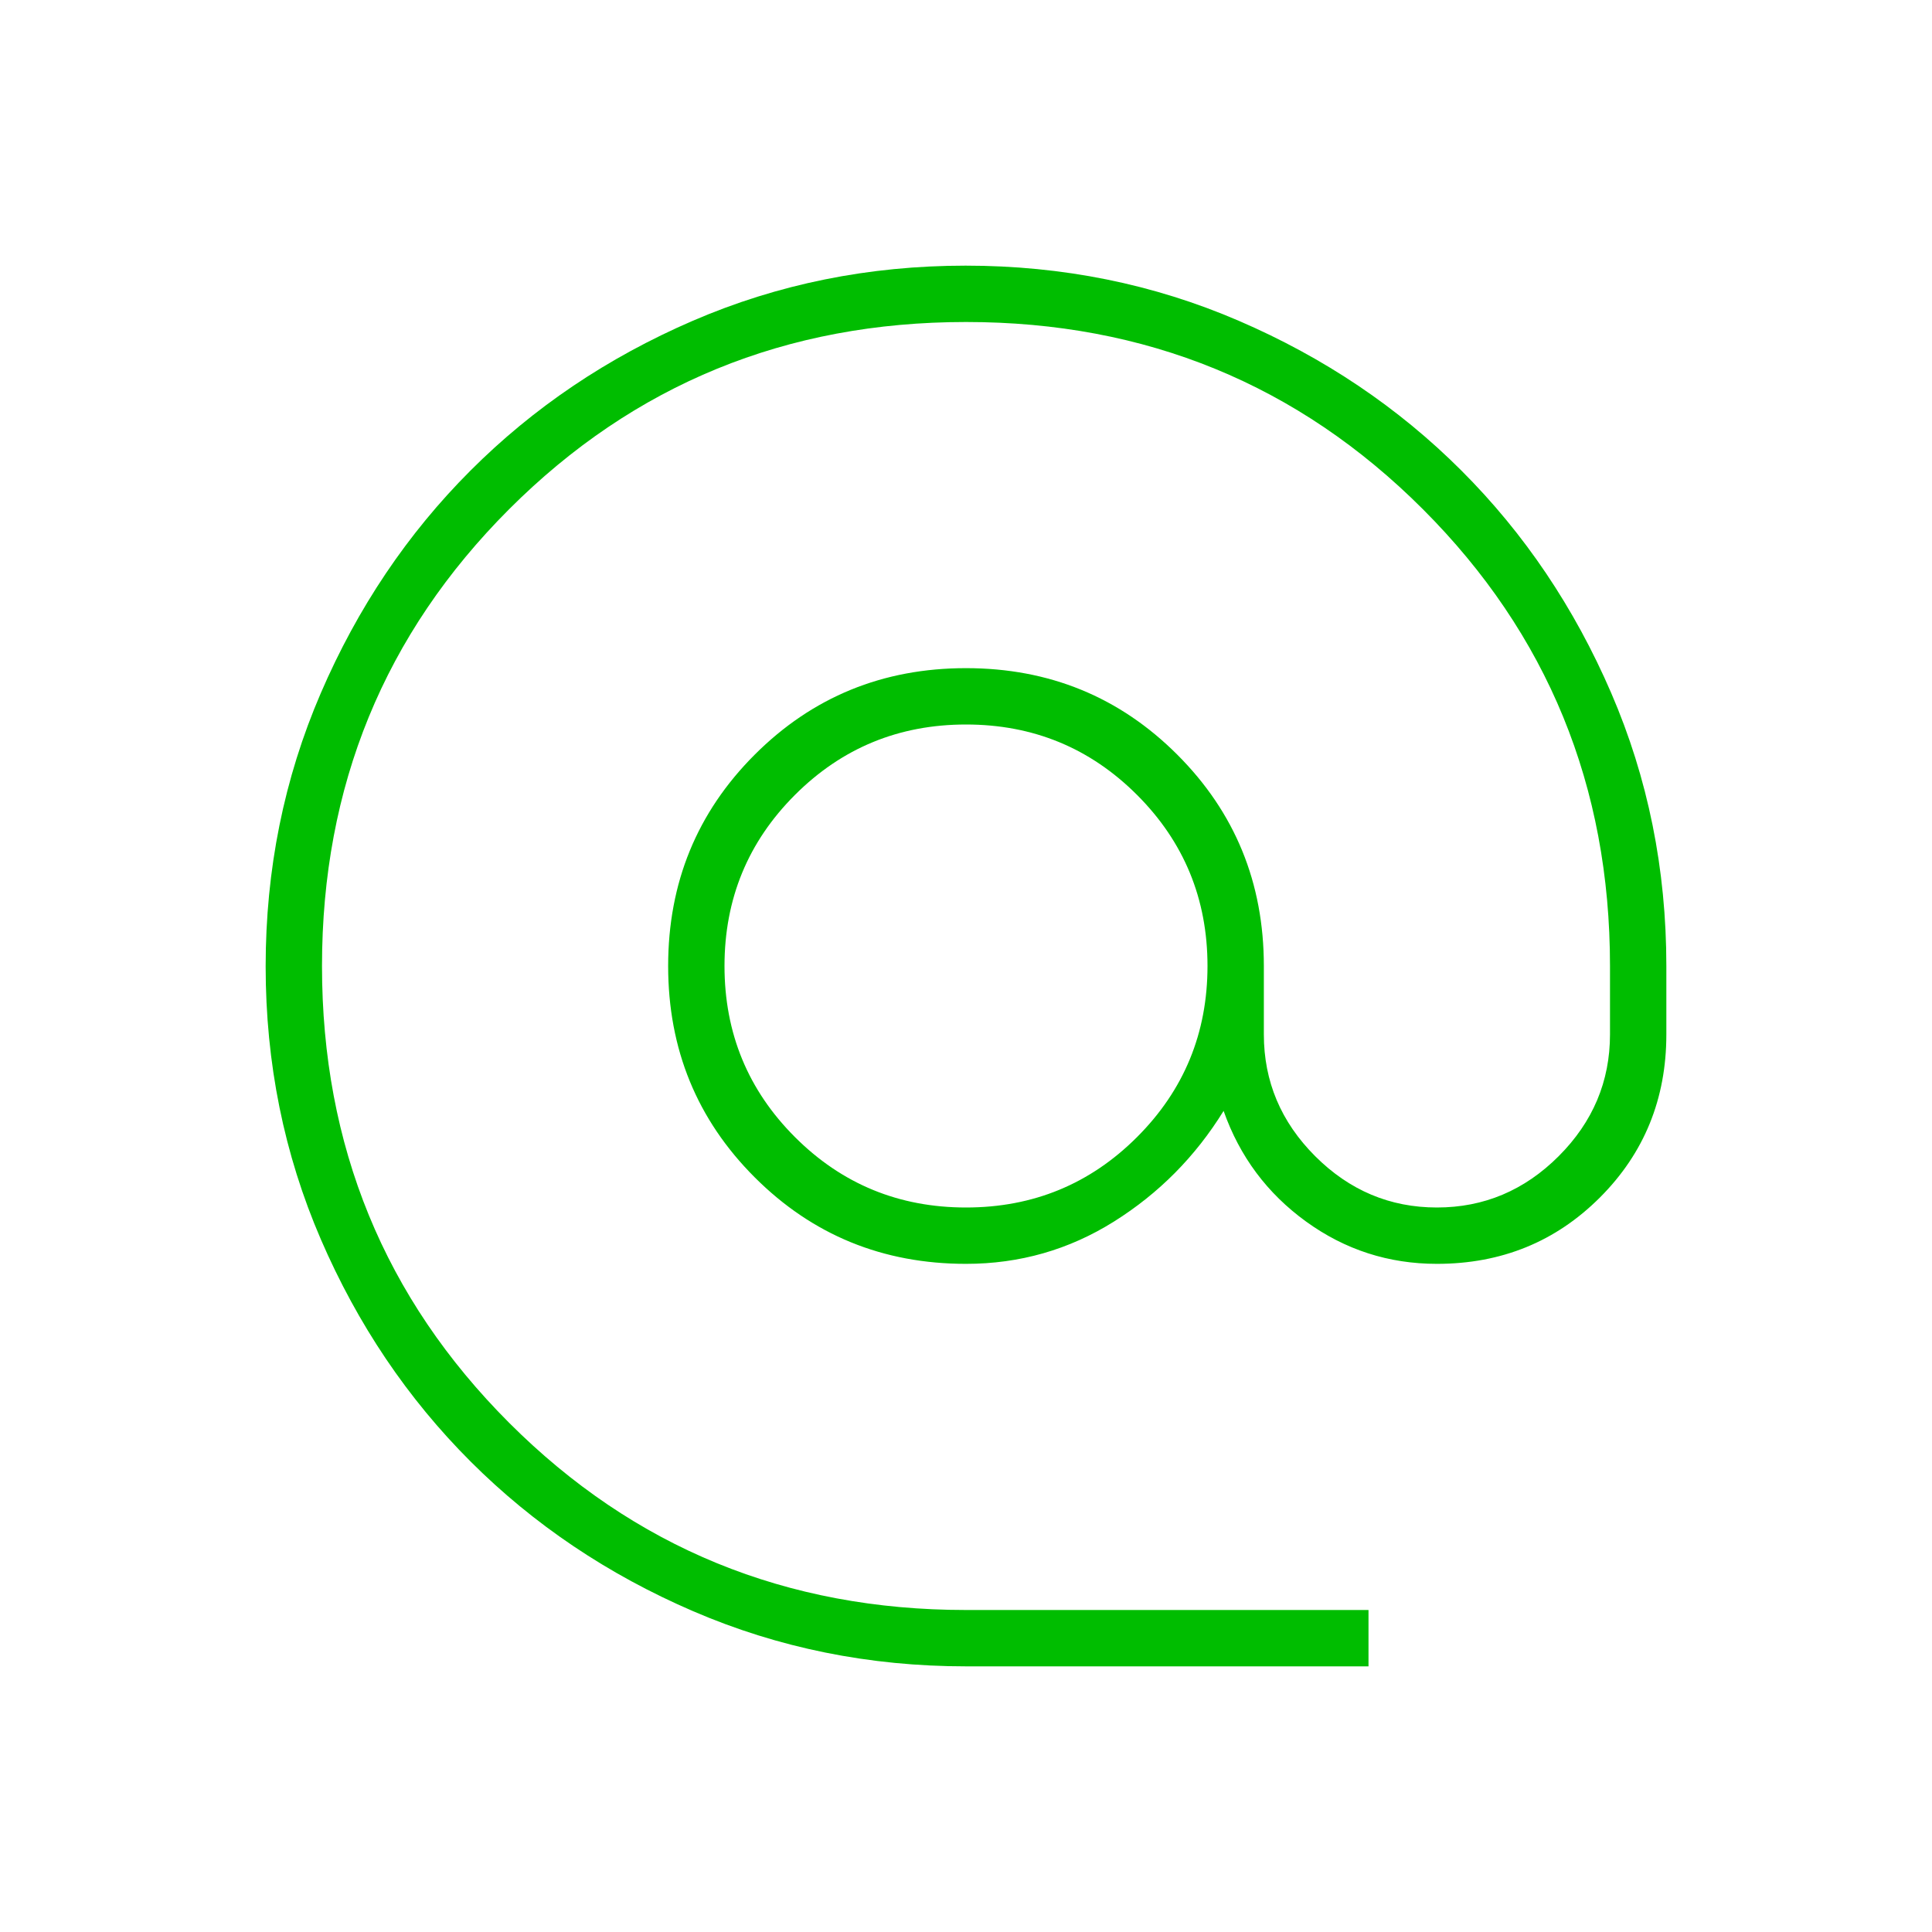 <svg xmlns="http://www.w3.org/2000/svg" height="24px" viewBox="0 -960 960 960" width="24px" fill="#00BD00"><path d="M480-132q-72 0-135.56-27.39t-110.57-74.35q-47.02-46.96-74.44-110.43Q132-407.65 132-479.83q0-72.17 27.39-135.73 27.39-63.56 74.35-110.57 46.96-47.02 110.43-74.44Q407.65-828 479.83-828q72.17 0 135.73 27.41 63.56 27.4 110.57 74.38 47.02 46.98 74.44 110.49Q828-552.21 828-480v34q0 48-32.98 81T714-332q-36 0-65-21t-41-55q-21 34-54.5 55T480-332q-62 0-105-43t-43-105q0-62 43-105t105-43q62 0 105 43t43 105v34q0 35 25.5 60.5T714-360q35 0 60.5-25.5T800-446v-34q0-134-93-227t-227-93q-134 0-227 93t-93 227q0 134 93 227t227 93h200v28H480Zm0-228q50 0 85-35t35-85q0-50-35-85t-85-35q-50 0-85 35t-35 85q0 50 35 85t85 35Z"/></svg>